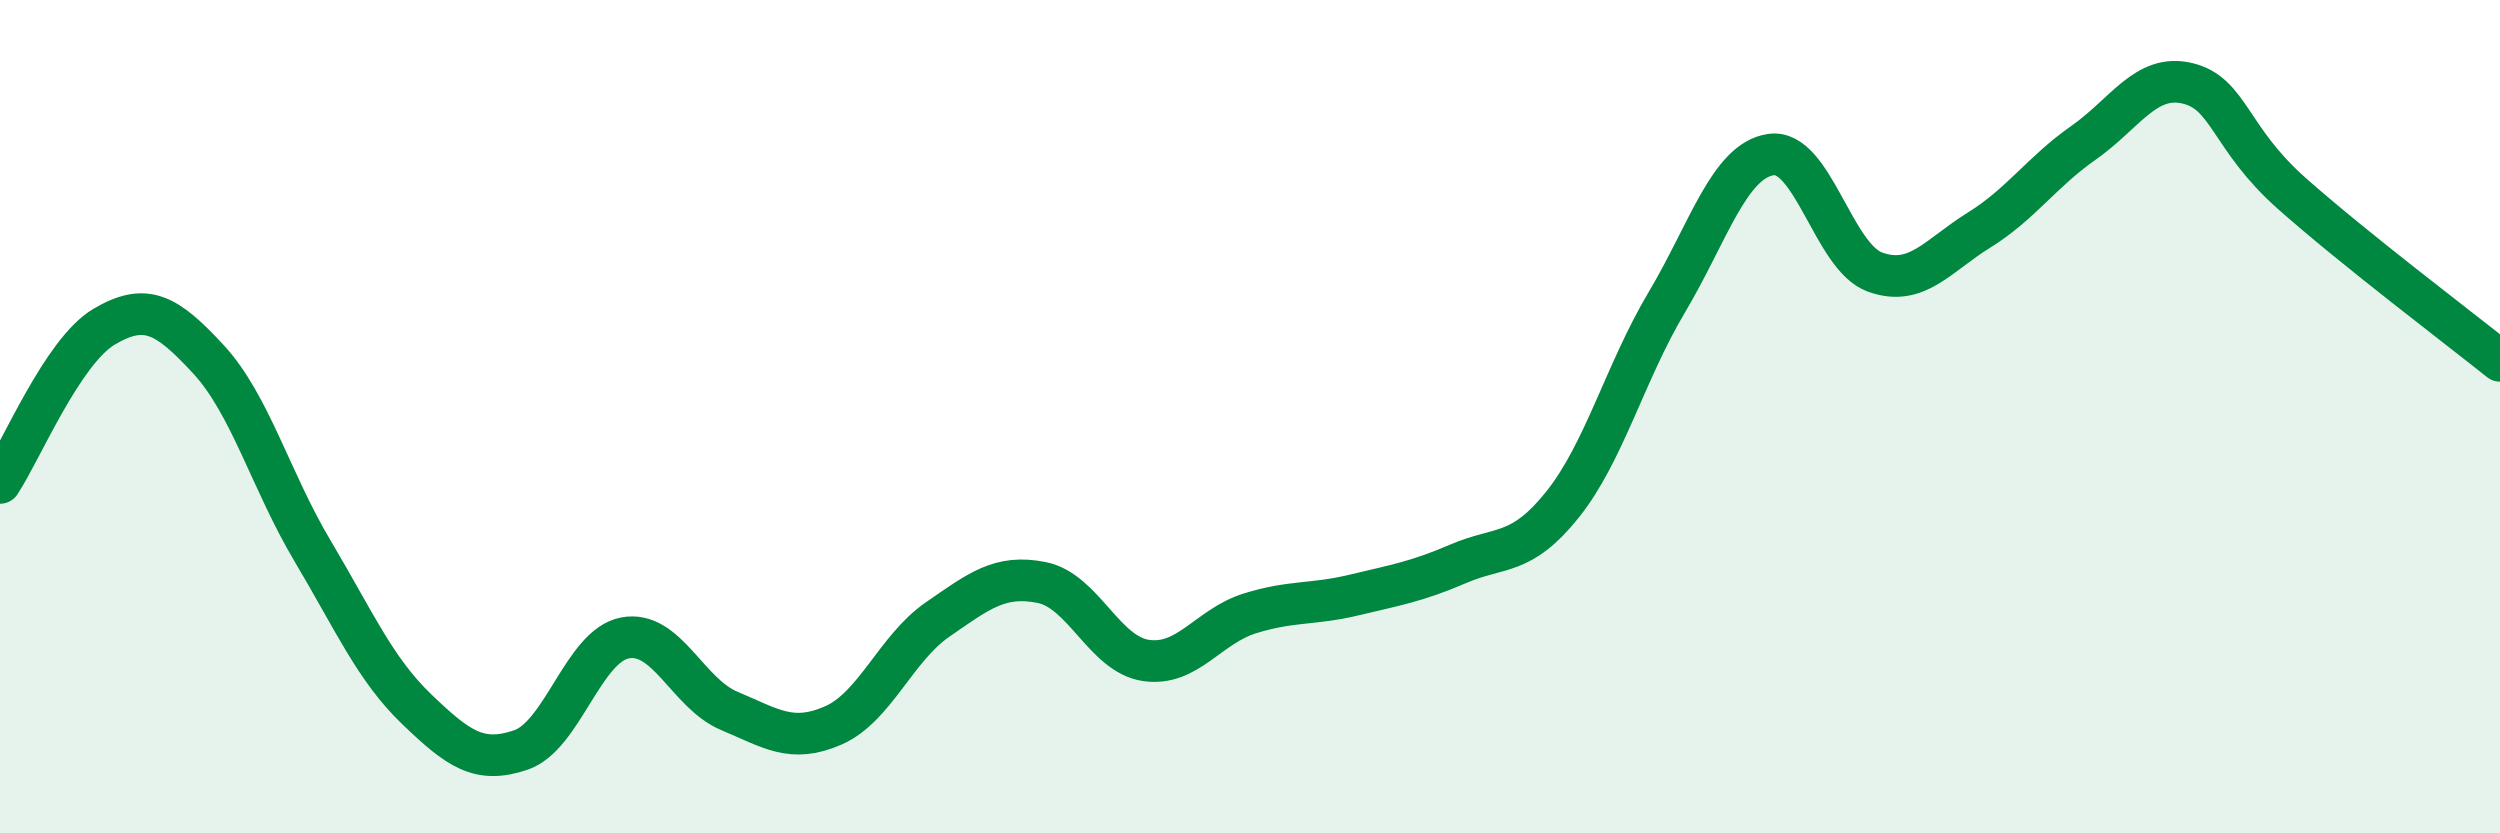 
    <svg width="60" height="20" viewBox="0 0 60 20" xmlns="http://www.w3.org/2000/svg">
      <path
        d="M 0,11.59 C 0.5,10.84 1.5,8.43 2.5,7.84 C 3.5,7.25 4,7.54 5,8.62 C 6,9.7 6.5,11.54 7.5,13.22 C 8.5,14.9 9,16.06 10,17.02 C 11,17.98 11.5,18.34 12.5,18 C 13.5,17.66 14,15.5 15,15.31 C 16,15.12 16.5,16.64 17.5,17.06 C 18.5,17.48 19,17.85 20,17.41 C 21,16.97 21.5,15.56 22.5,14.87 C 23.5,14.18 24,13.78 25,13.98 C 26,14.18 26.5,15.7 27.5,15.85 C 28.5,16 29,15.03 30,14.72 C 31,14.41 31.5,14.52 32.5,14.28 C 33.5,14.04 34,13.96 35,13.53 C 36,13.1 36.5,13.36 37.5,12.11 C 38.5,10.86 39,8.94 40,7.26 C 41,5.58 41.5,3.86 42.5,3.71 C 43.5,3.56 44,6.17 45,6.53 C 46,6.89 46.5,6.14 47.5,5.52 C 48.5,4.9 49,4.13 50,3.43 C 51,2.73 51.5,1.76 52.5,2 C 53.5,2.24 53.5,3.31 55,4.64 C 56.5,5.97 59,7.86 60,8.66L60 20L0 20Z"
        fill="#008740"
        opacity="0.1"
        stroke-linecap="round"
        stroke-linejoin="round"
      />
      <path
        d="M 0,11.59 C 0.5,10.84 1.5,8.43 2.5,7.84 C 3.5,7.25 4,7.54 5,8.62 C 6,9.7 6.5,11.54 7.5,13.22 C 8.5,14.9 9,16.06 10,17.02 C 11,17.98 11.5,18.34 12.5,18 C 13.5,17.66 14,15.5 15,15.31 C 16,15.12 16.5,16.64 17.5,17.06 C 18.5,17.48 19,17.85 20,17.41 C 21,16.97 21.5,15.56 22.5,14.87 C 23.5,14.18 24,13.78 25,13.98 C 26,14.18 26.5,15.7 27.5,15.85 C 28.5,16 29,15.03 30,14.72 C 31,14.41 31.5,14.52 32.5,14.28 C 33.5,14.04 34,13.96 35,13.53 C 36,13.1 36.5,13.36 37.5,12.11 C 38.5,10.86 39,8.94 40,7.26 C 41,5.58 41.5,3.86 42.5,3.71 C 43.5,3.56 44,6.17 45,6.53 C 46,6.89 46.5,6.14 47.5,5.52 C 48.5,4.9 49,4.13 50,3.43 C 51,2.73 51.5,1.76 52.5,2 C 53.5,2.24 53.5,3.31 55,4.64 C 56.5,5.97 59,7.86 60,8.66"
        stroke="#008740"
        stroke-width="1"
        fill="none"
        stroke-linecap="round"
        stroke-linejoin="round"
      />
    </svg>
  
